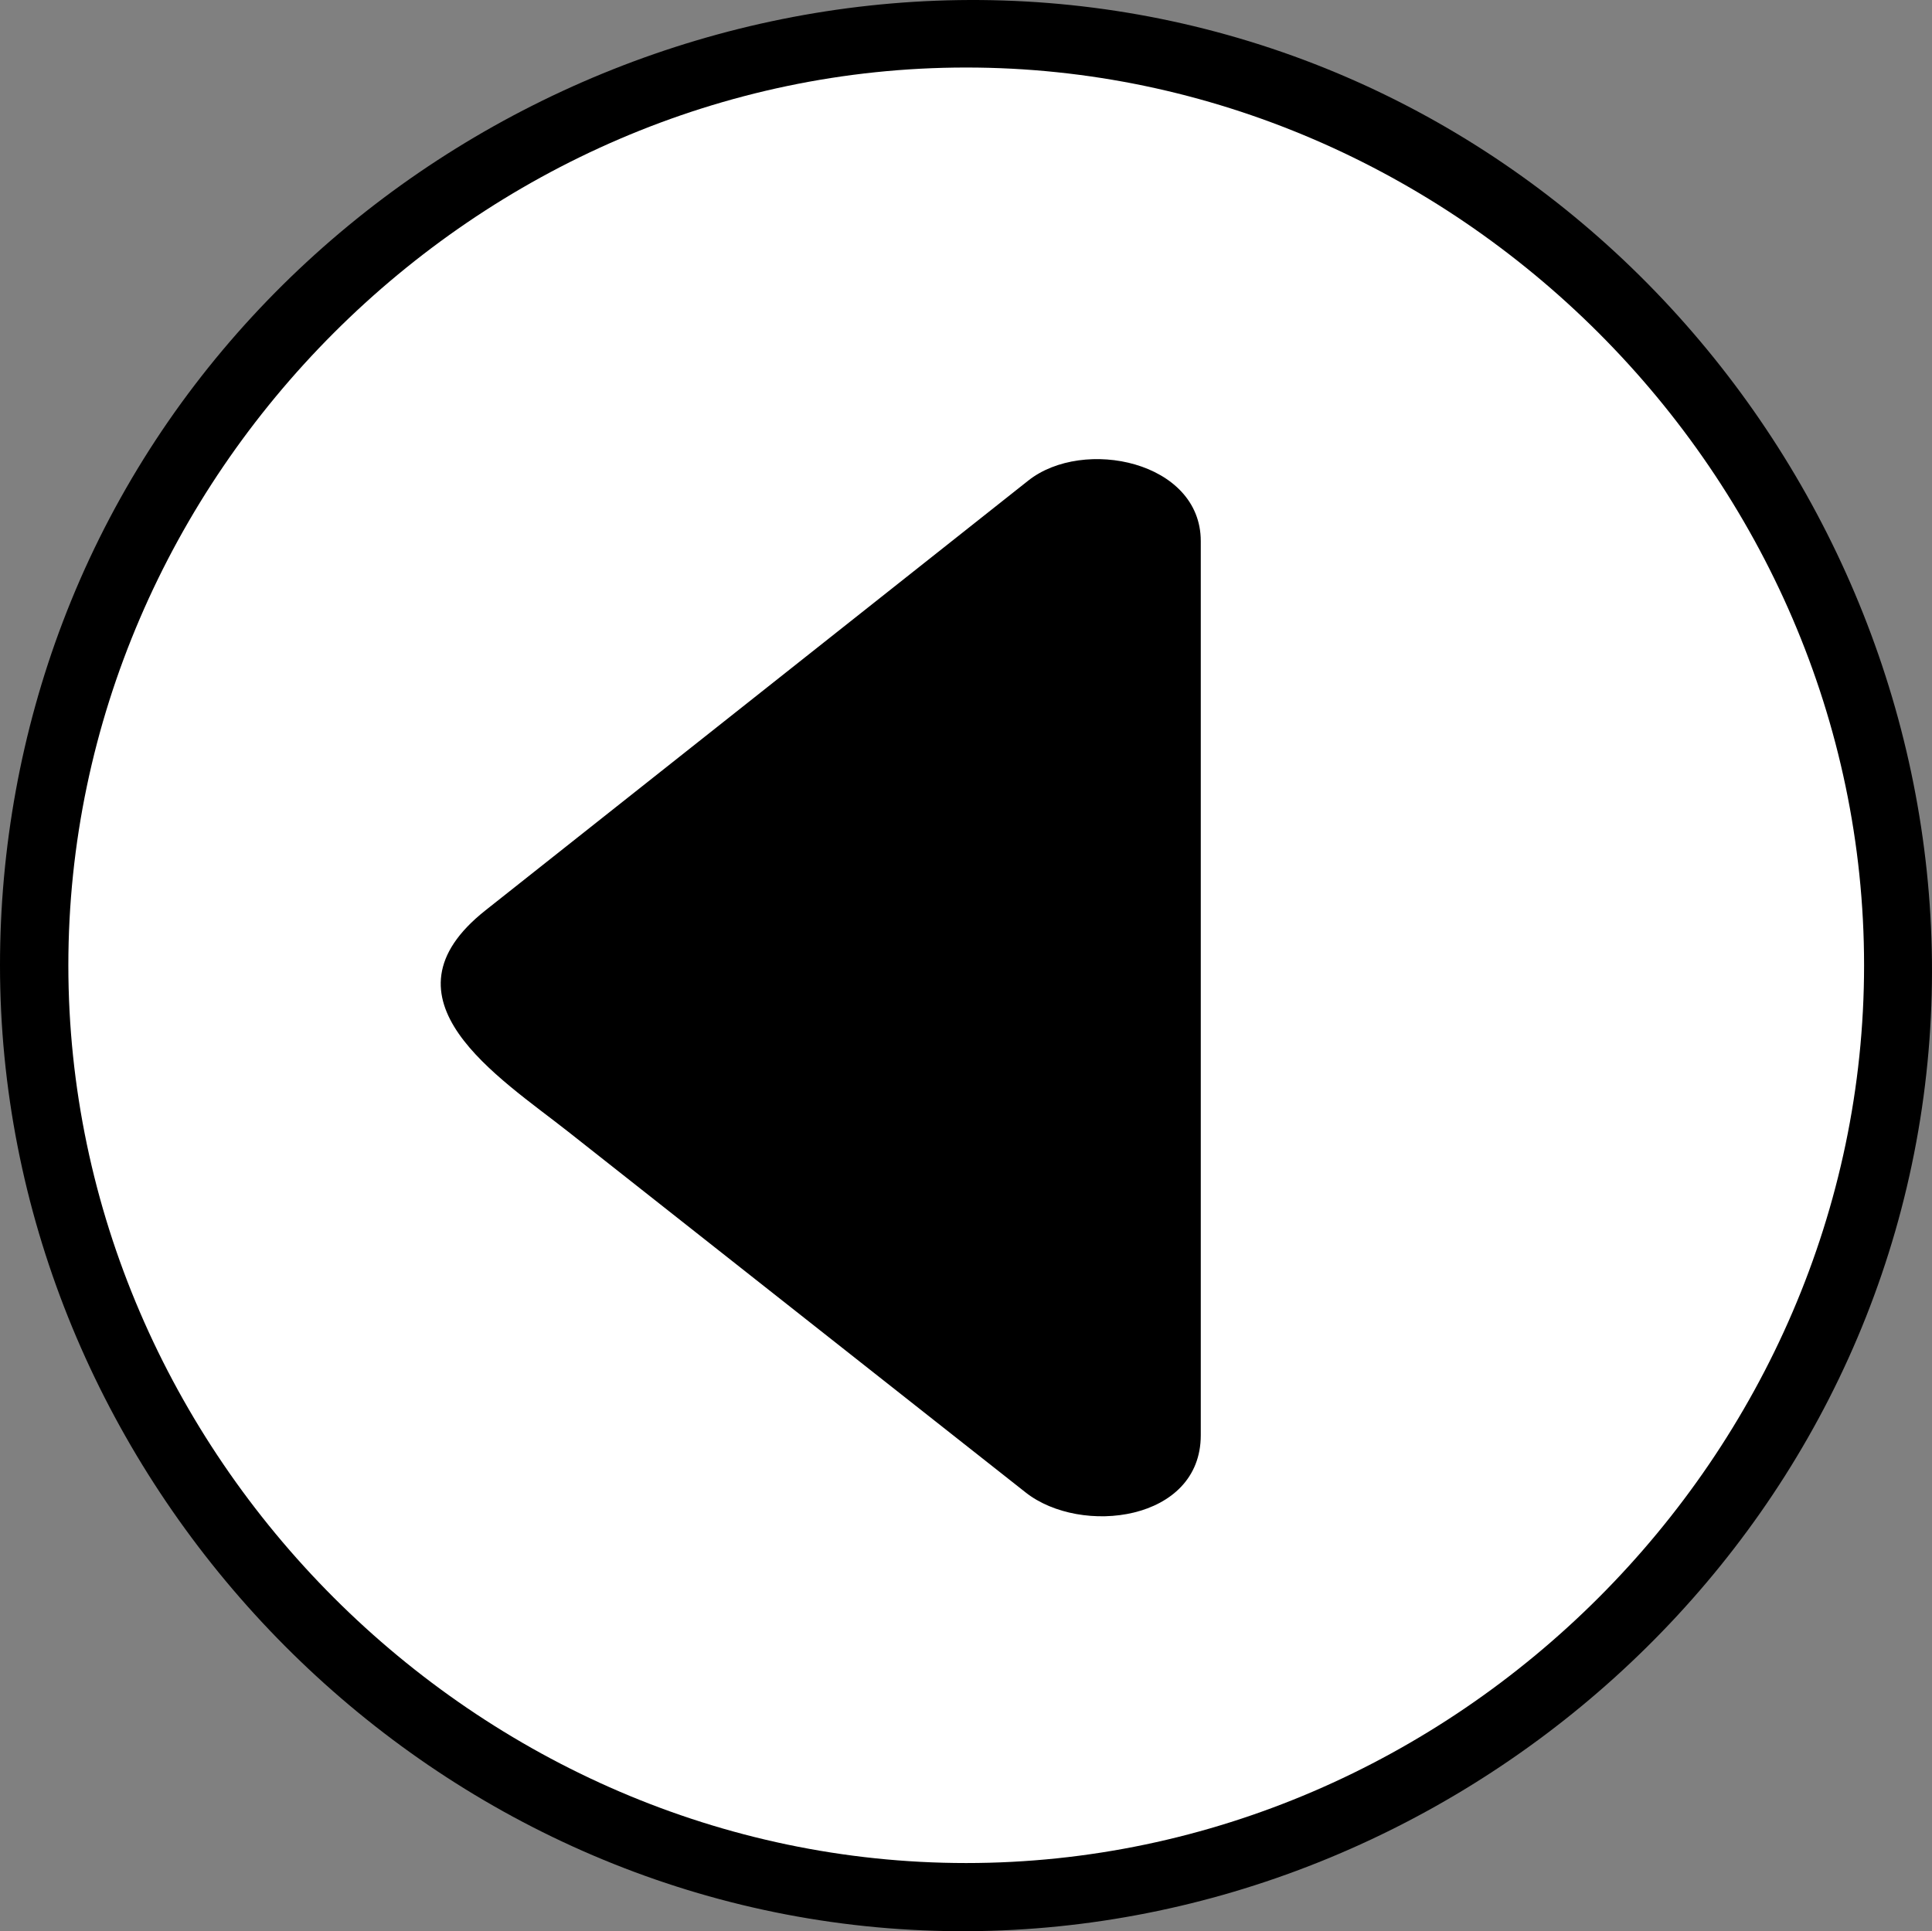 <?xml version="1.0"?><svg width="137.152" height="137.112" xmlns="http://www.w3.org/2000/svg">
 <rect width="100%" height="100%" fill="#808080" stroke="none"/>
 <title>arrow new</title>

 <g>
  <title>Layer 1</title>
  <path fill="#000000" id="path5" d="m0,68.534c0,34.94 27.408,65.096 62.231,68.297c34.835,3.203 67.432,-21.293 73.804,-55.743c6.371,-34.441 -15.125,-69.137 -48.881,-78.603c-33.766,-9.468 -70.253,8.916 -82.705,41.693c-2.949,7.763 -4.449,16.052 -4.449,24.356"/>
  <path fill="#ffffff" id="path12" d="m4.852,68.534c0,34.735 29.003,63.738 63.739,63.738c34.736,0 63.739,-29.003 63.739,-63.738c0,-34.737 -29.003,-63.74 -63.739,-63.74c-34.736,-0.001 -63.739,29.003 -63.739,63.74"/>
  <path fill="#ffffff" id="path14" d="m11.248,43.758c-5.15,30.017 12.779,60.171 41.609,69.994c30.578,10.419 64.985,-4.98 77.773,-34.598c-6.145,35.844 -43,59.406 -78.116,49.93c-36.257,-9.785 -56.209,-50.754 -41.266,-85.326"/>
  <path fill="#ffffff" id="path16" d="m28.78,40.238c8.816,1.823 18.965,-10.664 26.607,-13.841c14.279,-5.936 32.116,-3.18 45.053,4.903c13.684,8.549 23.416,24.971 24.913,41.092c0.005,0.046 0.005,0.055 0.001,0.024c-1.01,-9.762 -0.328,-18.938 -4.046,-28.375c-6.159,-15.641 -19.479,-27.888 -35.539,-32.809c-16.606,-5.086 -34.765,-1.85 -49.07,7.845c-4.417,2.996 -21.42,18.366 -7.919,21.161"/>
  <path fill="#000000" id="path18" d="m84.338,37.689c0,17.728 0,35.454 0,53.182c0,5.415 2.223,15.479 -5.697,15.859c-6.665,0.323 -14.2,-8.519 -18.897,-12.226c-7.781,-6.136 -15.562,-12.271 -23.344,-18.409c-7.498,-5.913 -1.943,-10.303 3.605,-14.696c8.359,-6.618 16.719,-13.239 25.078,-19.858c2.691,-2.131 5.381,-4.262 8.072,-6.392c2.706,-2.144 11.183,-2.482 11.183,2.54"/>
  <path fill="#000000" id="path20" d="m72.999,34.119c-12.848,10.173 -25.694,20.345 -38.541,30.518c-7.945,6.292 0.956,11.834 5.87,15.706c8.696,6.859 17.394,13.72 26.09,20.578c2.133,1.68 4.265,3.361 6.397,5.044c3.913,3.087 12.427,2.059 12.427,-4.063c0,-7.205 0,-14.411 0,-21.616c0,-10.845 0,-21.69 0,-32.535c0,-3.113 0,-6.226 0,-9.339c0,-5.661 -8.33,-7.393 -12.243,-4.293m1.122,70.573c-12.718,-10.03 -25.437,-20.06 -38.153,-30.088c-6.768,-5.34 1.228,-9.827 5.482,-13.196c8.387,-6.641 16.775,-13.284 25.165,-19.926c2.367,-1.875 4.734,-3.751 7.102,-5.625c2.272,-1.8 9.718,-2.276 9.718,2.018c0,7.205 0,14.411 0,21.616c0,10.459 0,20.92 0,31.38c0,3.207 0,6.416 0,9.625c-0.001,4.661 -5.302,7.379 -9.314,4.196"/>
 </g>
</svg>